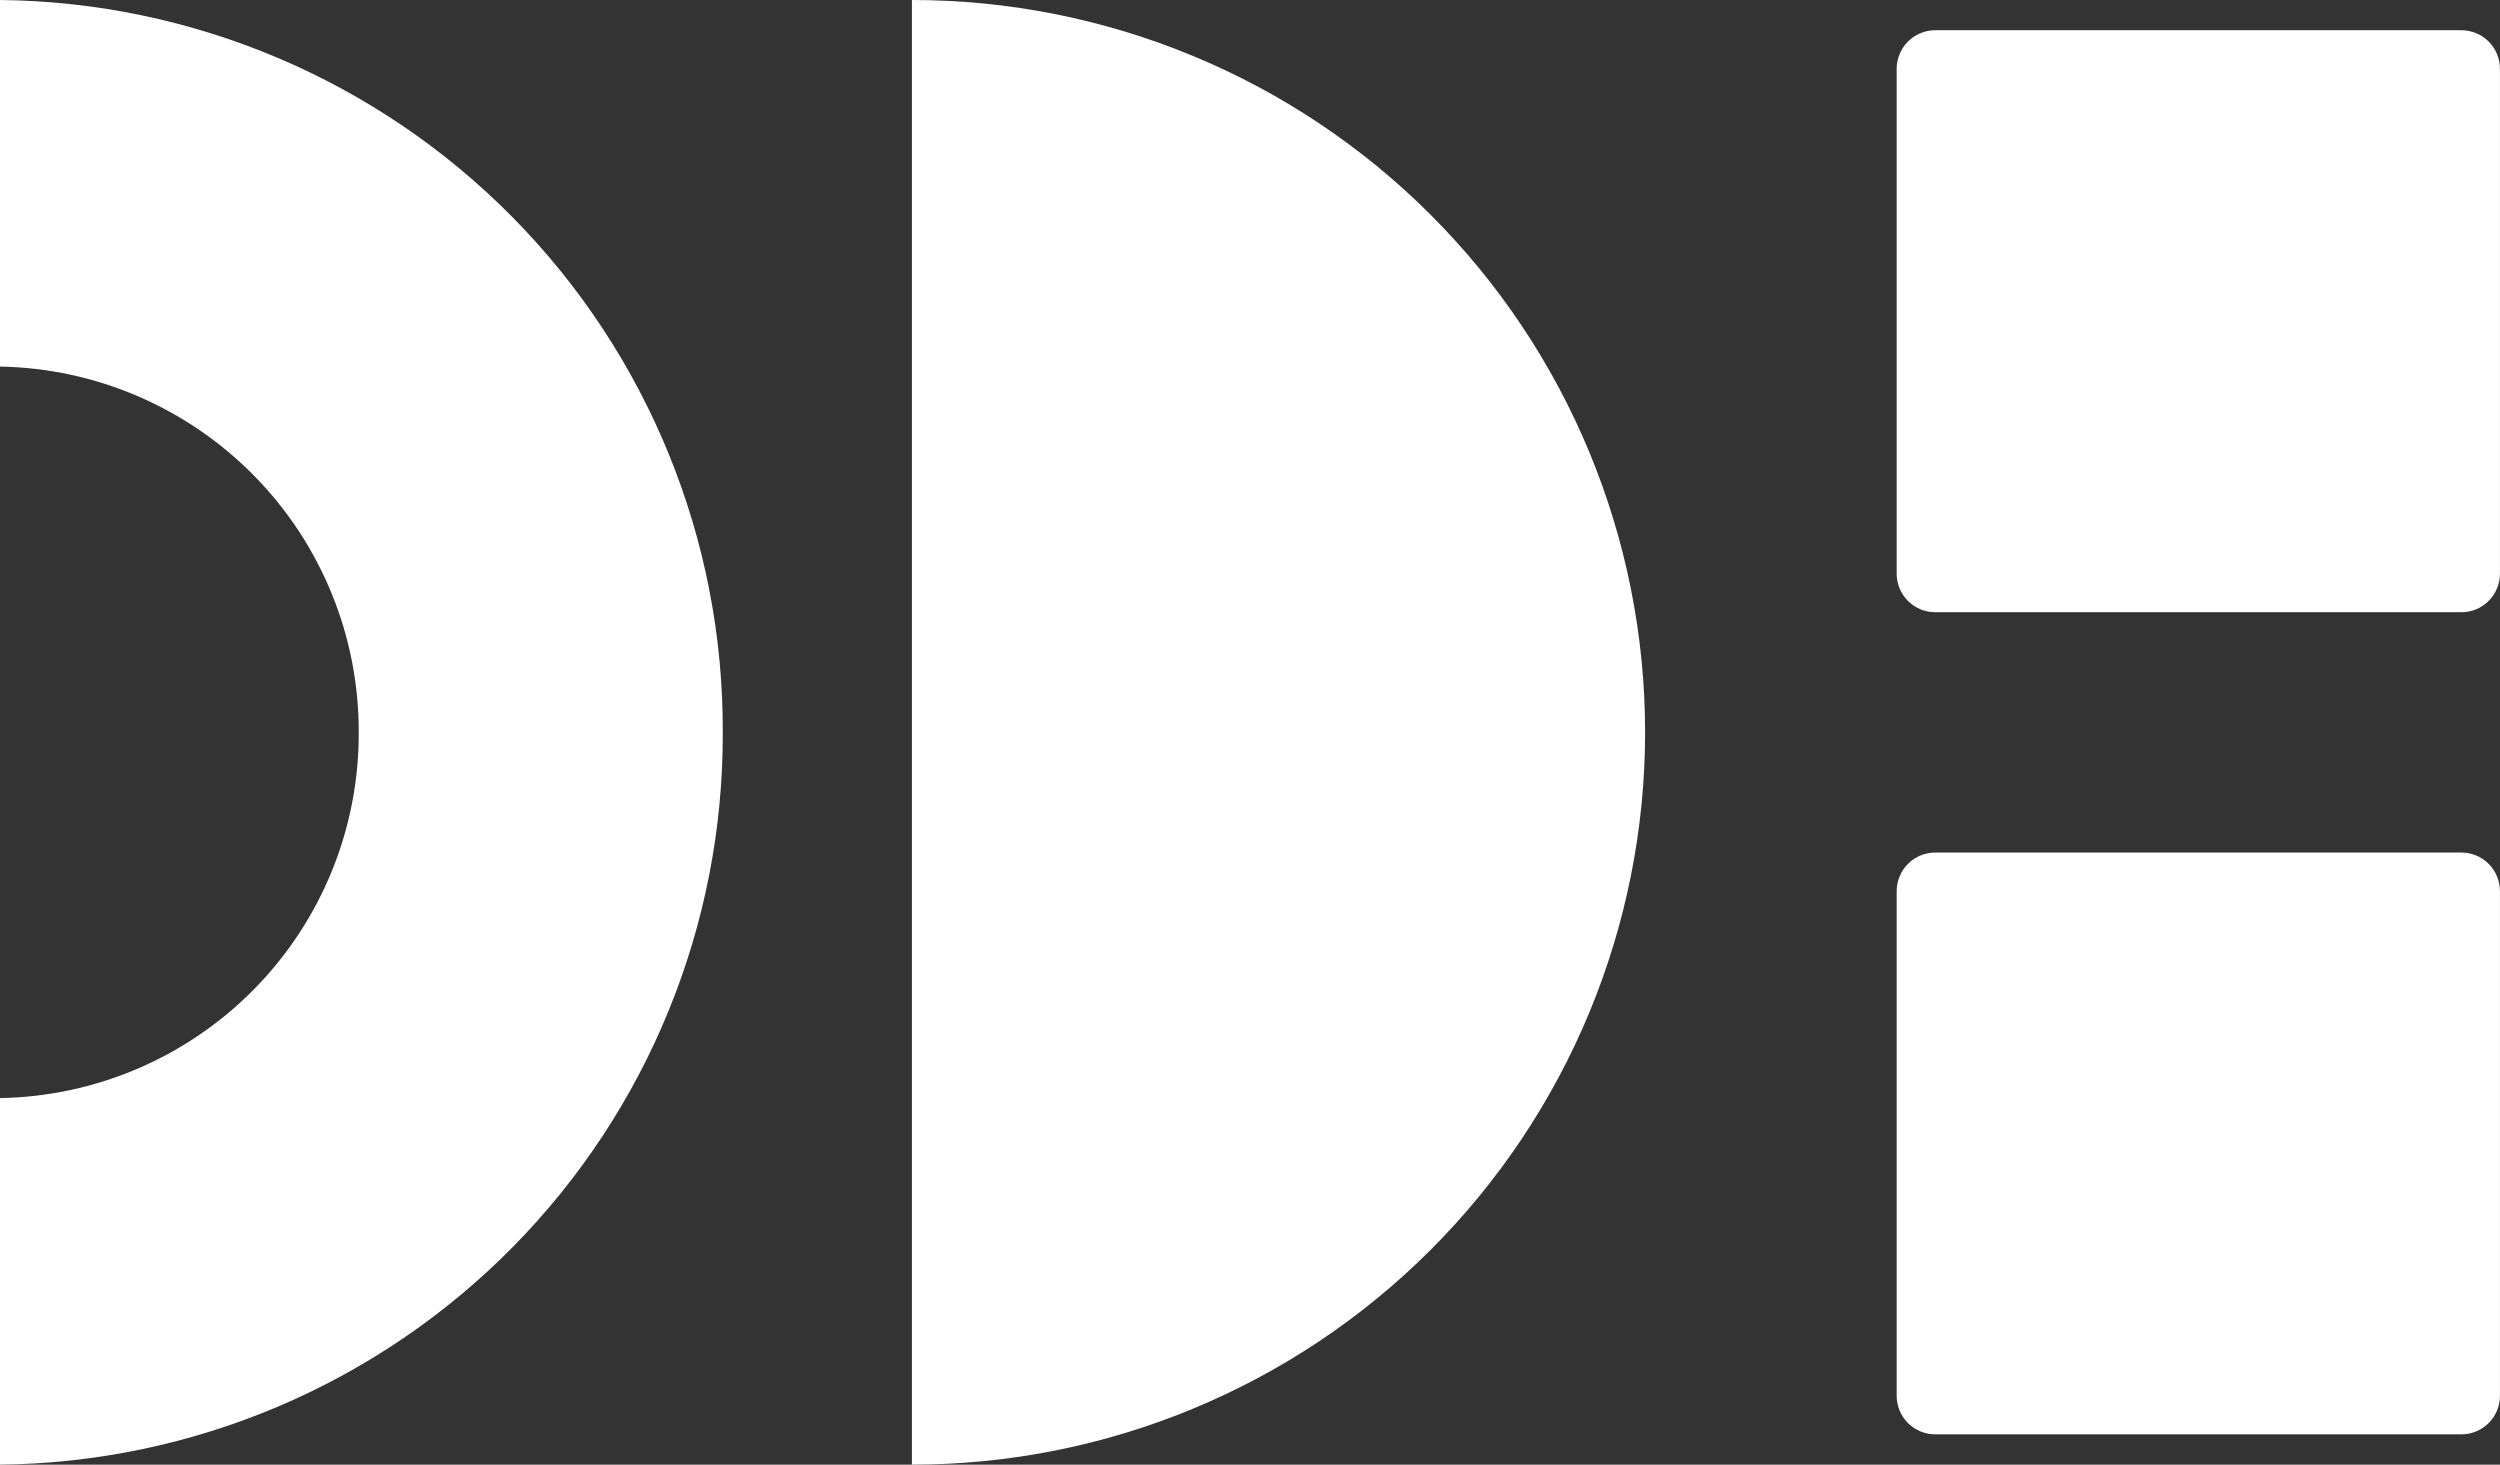 <svg width="99" height="58" viewBox="0 0 99 58" fill="none" xmlns="http://www.w3.org/2000/svg">
<rect x="0" y="0" width="99" height="58" fill="#333333" stroke="none"/>
<g clip-path="url(#clip0_308_474)">
<path d="M97.469 24.244H76.637C76.435 24.244 76.235 24.204 76.049 24.127C75.862 24.049 75.693 23.935 75.551 23.792C75.409 23.649 75.297 23.479 75.221 23.292C75.145 23.105 75.106 22.905 75.108 22.703V2.738C75.106 2.536 75.145 2.336 75.221 2.149C75.297 1.962 75.409 1.792 75.551 1.649C75.693 1.506 75.862 1.392 76.049 1.315C76.235 1.237 76.435 1.197 76.637 1.197H97.469C97.671 1.197 97.871 1.237 98.058 1.315C98.244 1.392 98.413 1.506 98.555 1.649C98.697 1.792 98.809 1.962 98.885 2.149C98.961 2.336 99 2.536 98.998 2.738V22.703C99 22.905 98.961 23.105 98.885 23.292C98.809 23.479 98.697 23.649 98.555 23.792C98.413 23.935 98.244 24.049 98.058 24.127C97.871 24.204 97.671 24.244 97.469 24.244Z" fill="white"/>
<path d="M97.469 56.8H76.637C76.435 56.8 76.235 56.761 76.049 56.683C75.862 56.605 75.693 56.492 75.551 56.349C75.409 56.205 75.297 56.035 75.221 55.849C75.145 55.662 75.106 55.462 75.108 55.26V35.301C75.106 35.099 75.145 34.9 75.221 34.713C75.297 34.526 75.409 34.356 75.551 34.213C75.693 34.069 75.862 33.956 76.049 33.878C76.235 33.801 76.435 33.761 76.637 33.761H97.469C97.671 33.761 97.871 33.801 98.058 33.878C98.244 33.956 98.413 34.069 98.555 34.213C98.697 34.356 98.809 34.526 98.885 34.713C98.961 34.9 99 35.099 98.998 35.301V55.253C99.001 55.455 98.963 55.656 98.888 55.844C98.812 56.031 98.7 56.202 98.558 56.346C98.415 56.49 98.246 56.604 98.059 56.682C97.872 56.76 97.672 56.801 97.469 56.8Z" fill="white"/>
<path d="M36.112 0V58C43.812 58 51.197 54.945 56.642 49.506C62.087 44.068 65.146 36.691 65.146 29C65.146 21.309 62.087 13.932 56.642 8.494C51.197 3.055 43.812 0 36.112 0Z" fill="white"/>
<path d="M0 0V14.516C3.798 14.584 7.416 16.141 10.074 18.851C12.732 21.561 14.216 25.206 14.206 29C14.221 32.795 12.739 36.444 10.079 39.154C7.421 41.865 3.799 43.421 0 43.484L0 58C7.638 57.92 14.933 54.826 20.295 49.393C25.657 43.96 28.65 36.629 28.621 29C28.653 21.37 25.661 14.038 20.299 8.604C14.936 3.17 7.638 0.077 0 0Z" fill="white"/>
</g>
<defs>
<clipPath id="clip0_308_474">
<rect width="99" height="58" fill="white"/>
</clipPath>
</defs>
</svg>
